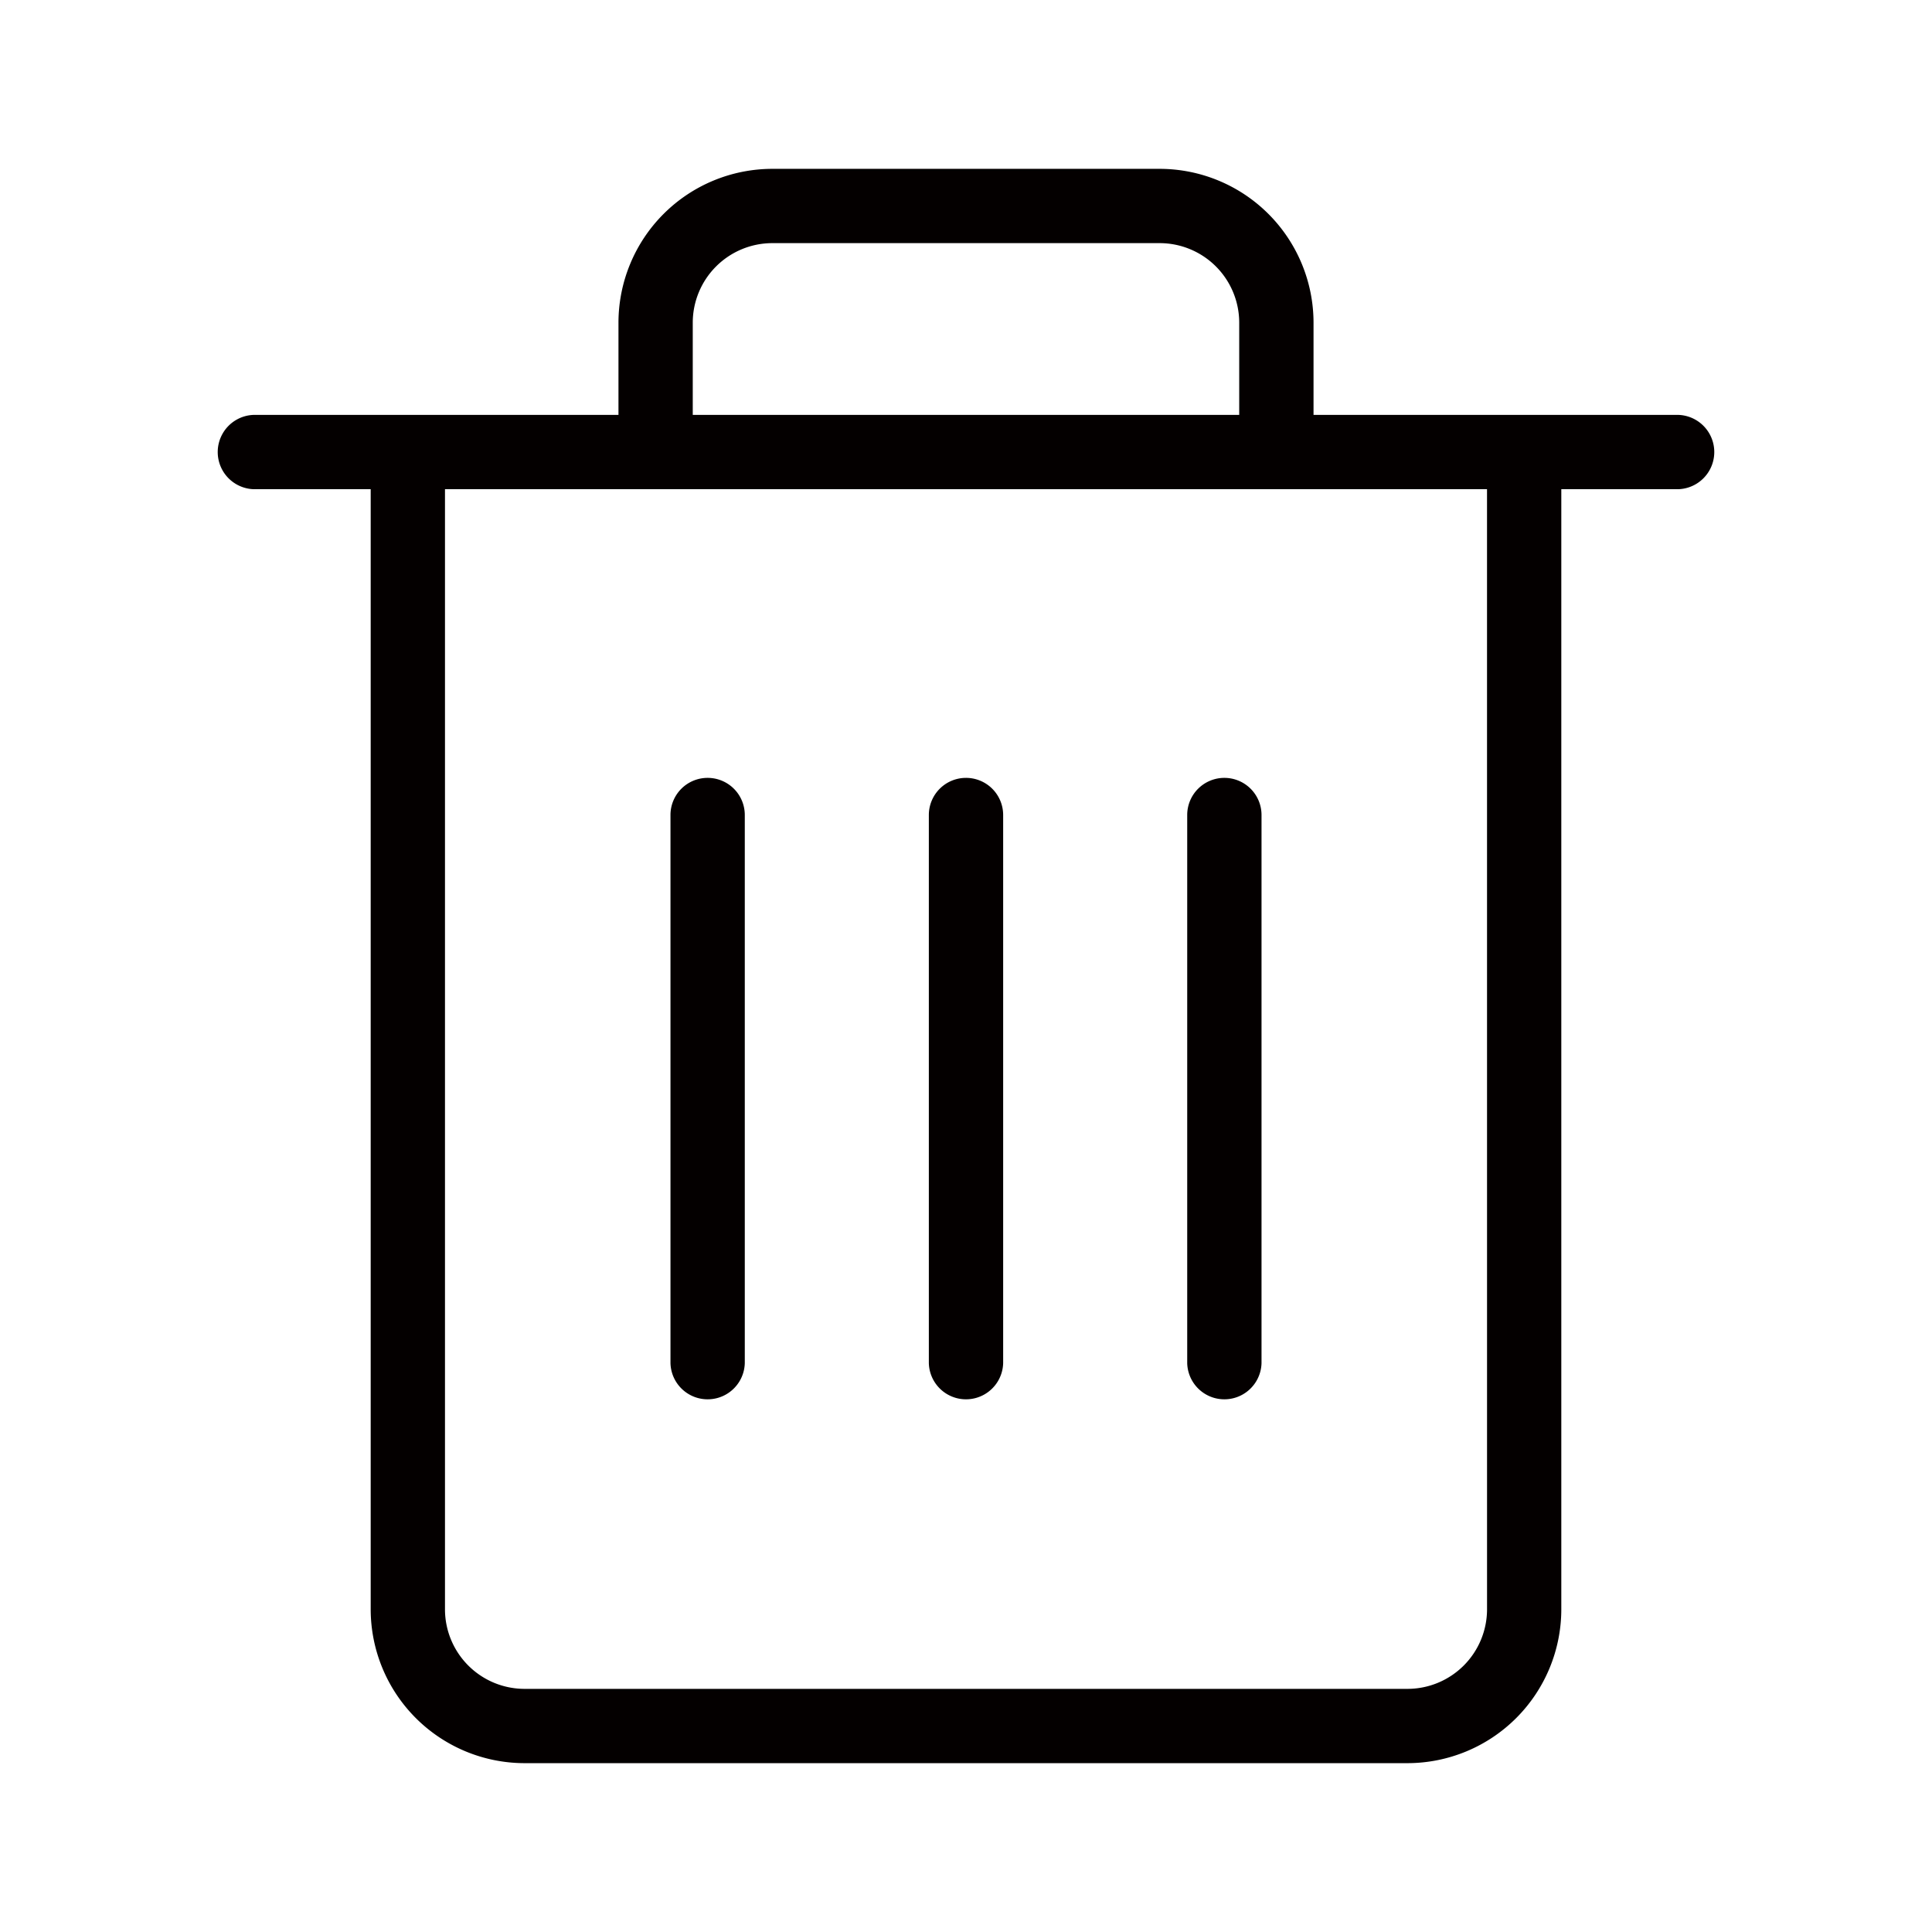 <svg id="图层_1" data-name="图层 1" xmlns="http://www.w3.org/2000/svg" viewBox="0 0 737.01 737.01"><defs><style>.cls-1{fill:#fff;}.cls-2{fill:#040000;}</style></defs><title>icon-定-未转曲</title><rect class="cls-1" width="737.01" height="737.01"/><path class="cls-2" d="M640.15,158.27H501.08V123.08a58.74,58.74,0,0,0-58.67-58.67H294.6a58.74,58.74,0,0,0-58.67,58.67v35.19H96.86a14.18,14.18,0,0,0,0,28.35h44.55V613.93a58.74,58.74,0,0,0,58.67,58.67H536.93a58.74,58.74,0,0,0,58.67-58.67V186.62h44.55a14.18,14.18,0,0,0,0-28.35ZM264.27,123.08A30.37,30.37,0,0,1,294.6,92.75H442.41a30.36,30.36,0,0,1,30.32,30.33v35.19H264.27Zm303,490.85a30.37,30.37,0,0,1-30.33,30.33H200.08a30.37,30.37,0,0,1-30.33-30.33V186.62H567.26Z"/><path class="cls-2" d="M269.94,296.74a14.16,14.16,0,0,0-14.17,14.17V520a14.18,14.18,0,0,0,28.35,0v-209A14.17,14.17,0,0,0,269.94,296.74Z"/><path class="cls-2" d="M368.5,296.74a14.17,14.17,0,0,0-14.17,14.17V520a14.18,14.18,0,0,0,28.35,0v-209A14.17,14.17,0,0,0,368.5,296.74Z"/><path class="cls-2" d="M467.07,296.74a14.17,14.17,0,0,0-14.18,14.17V520a14.18,14.18,0,0,0,28.35,0v-209A14.17,14.17,0,0,0,467.07,296.74Z"/></svg>